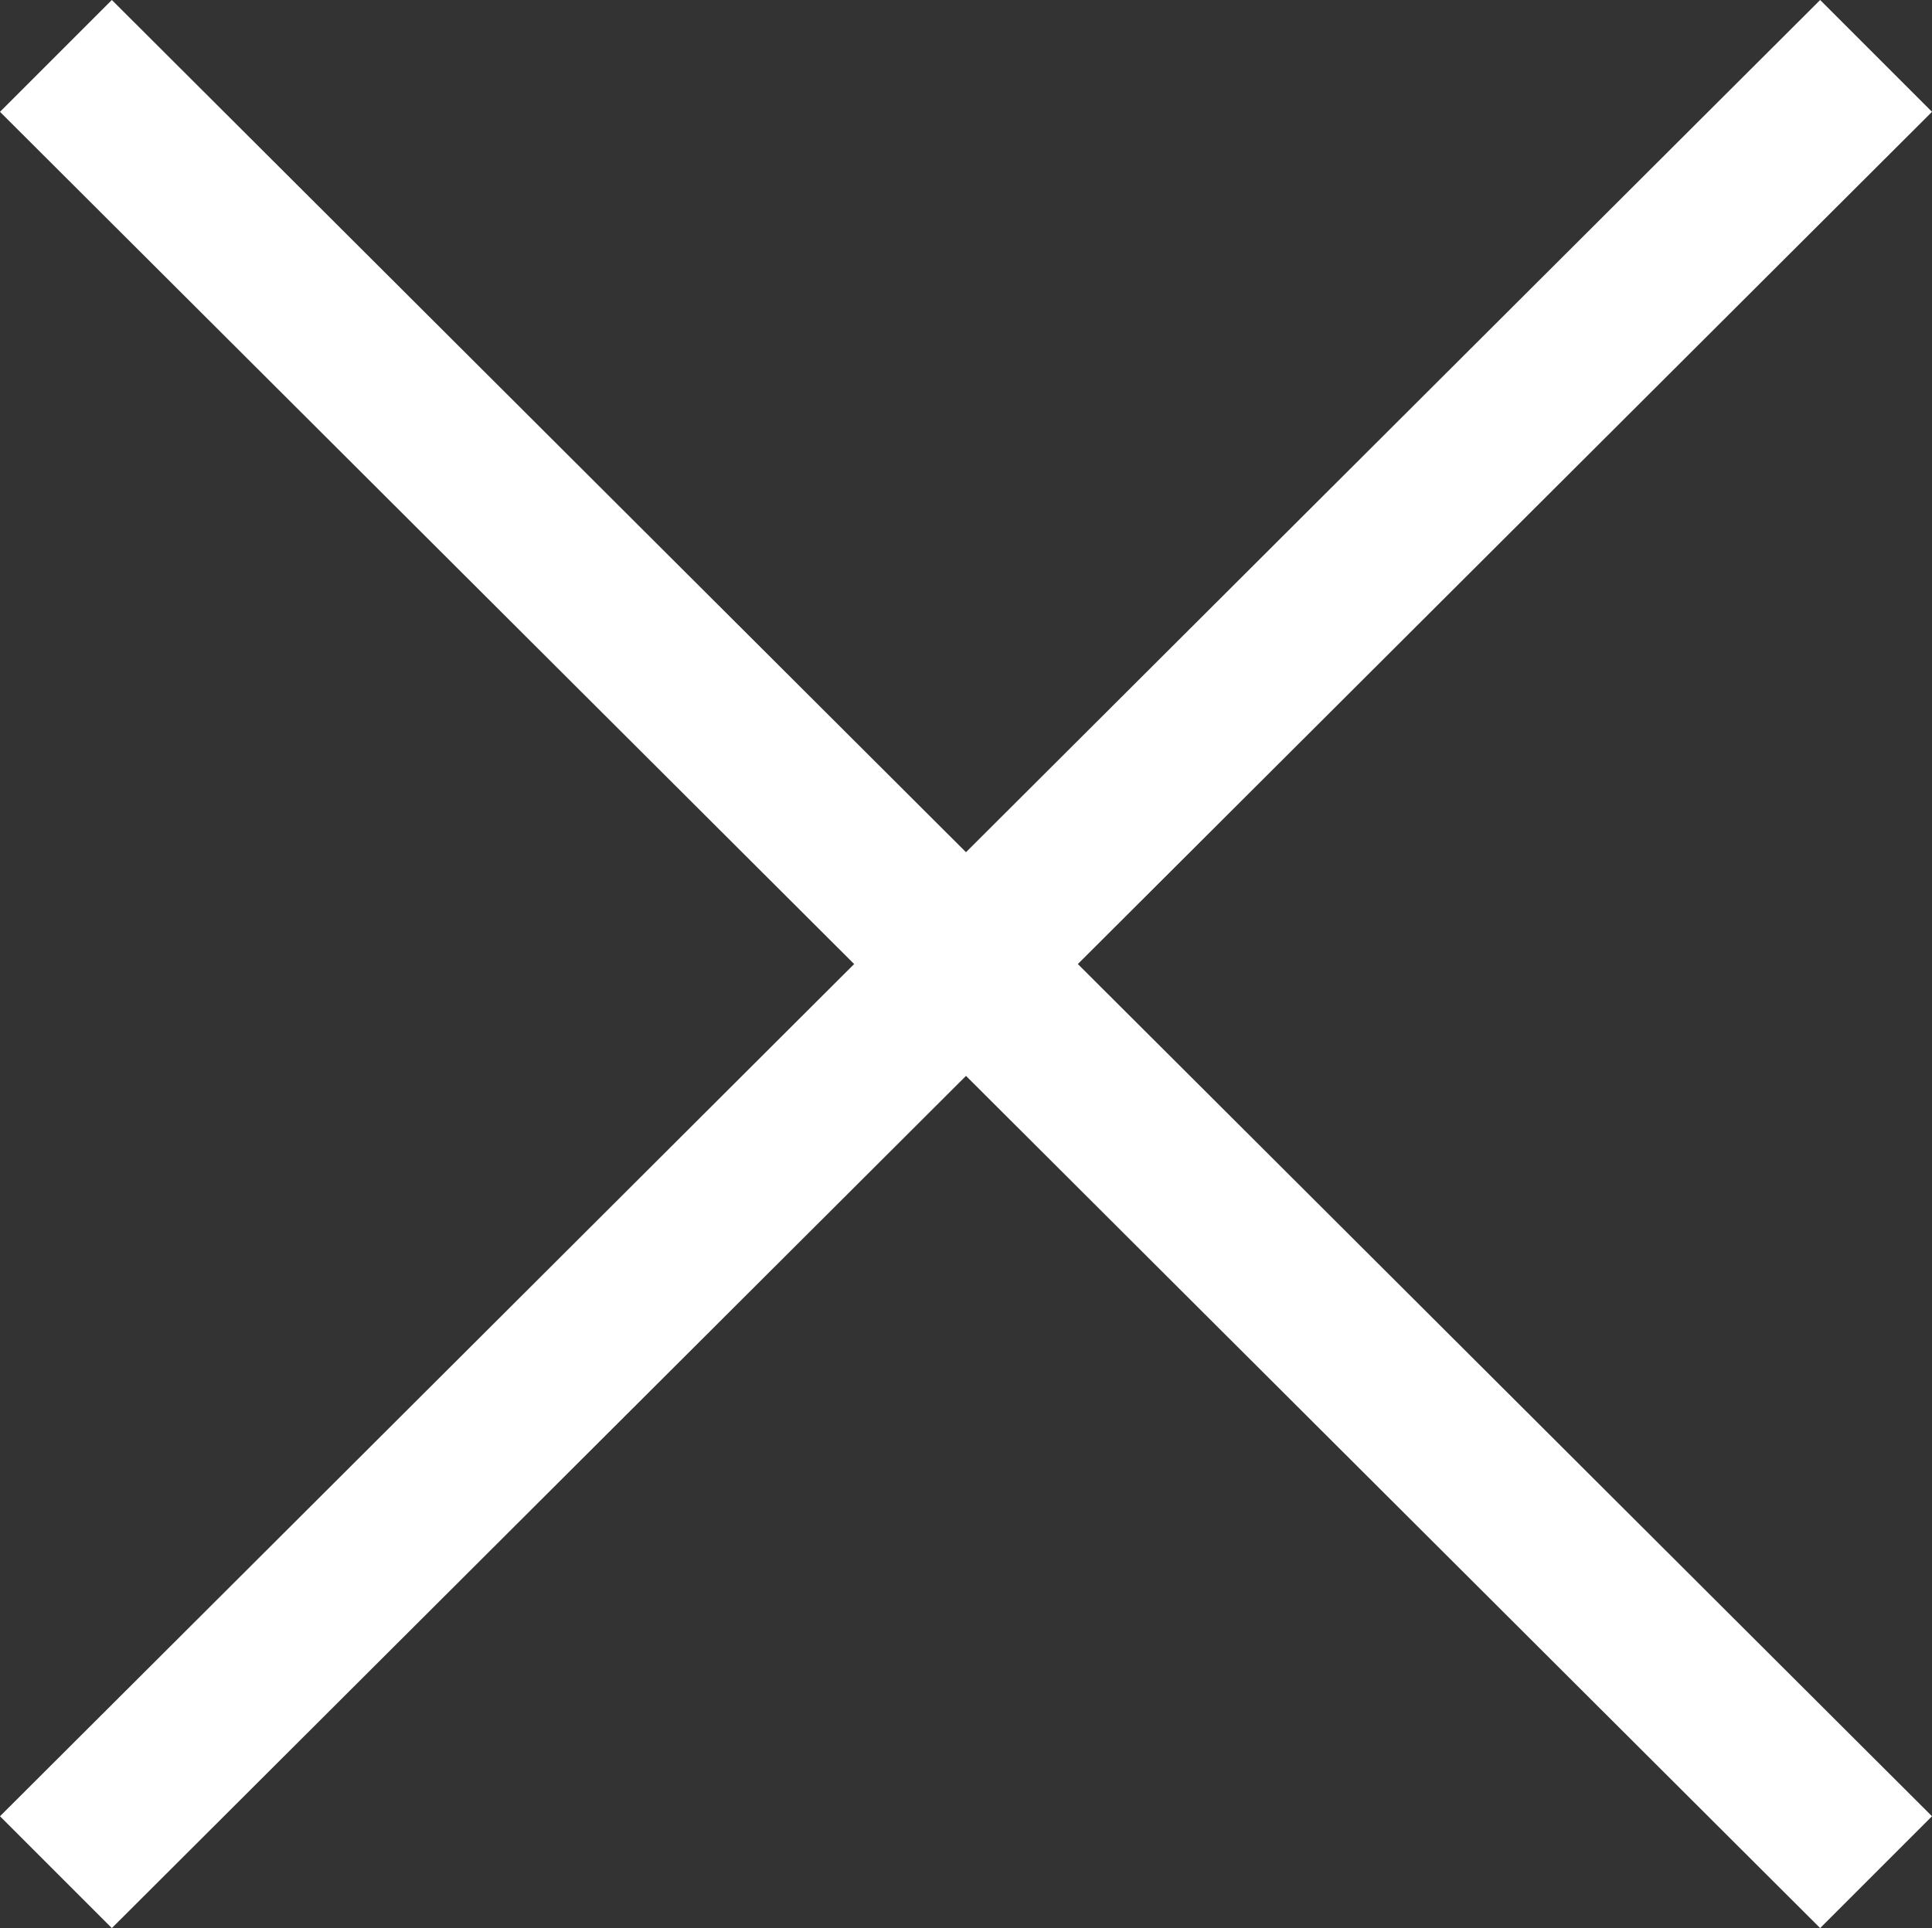 <?xml version="1.0" encoding="utf-8"?>
<!-- Generator: Adobe Illustrator 22.1.0, SVG Export Plug-In . SVG Version: 6.00 Build 0)  -->
<svg version="1.1" id="Capa_1" xmlns="http://www.w3.org/2000/svg" xmlns:xlink="http://www.w3.org/1999/xlink" x="0px" y="0px"
	 viewBox="0 0 613.2 612" style="enable-background:new 0 0 613.2 612;" xml:space="preserve">
<rect x="0" y="0" width="613.2" height="612" fill="#333333" stroke="none"/>
<style type="text/css">
	.st0{fill:#FFFFFF;}
</style>
<g id="cross">
	<g>
		<polygon class="st0" points="613.2,35.5 577.7,0 306.6,270.5 35.5,0 0,35.5 271.1,306 0,576.5 35.5,612 306.6,341.5 577.7,612 
			613.2,576.5 342.1,306 		"/>
	</g>
</g>
</svg>
